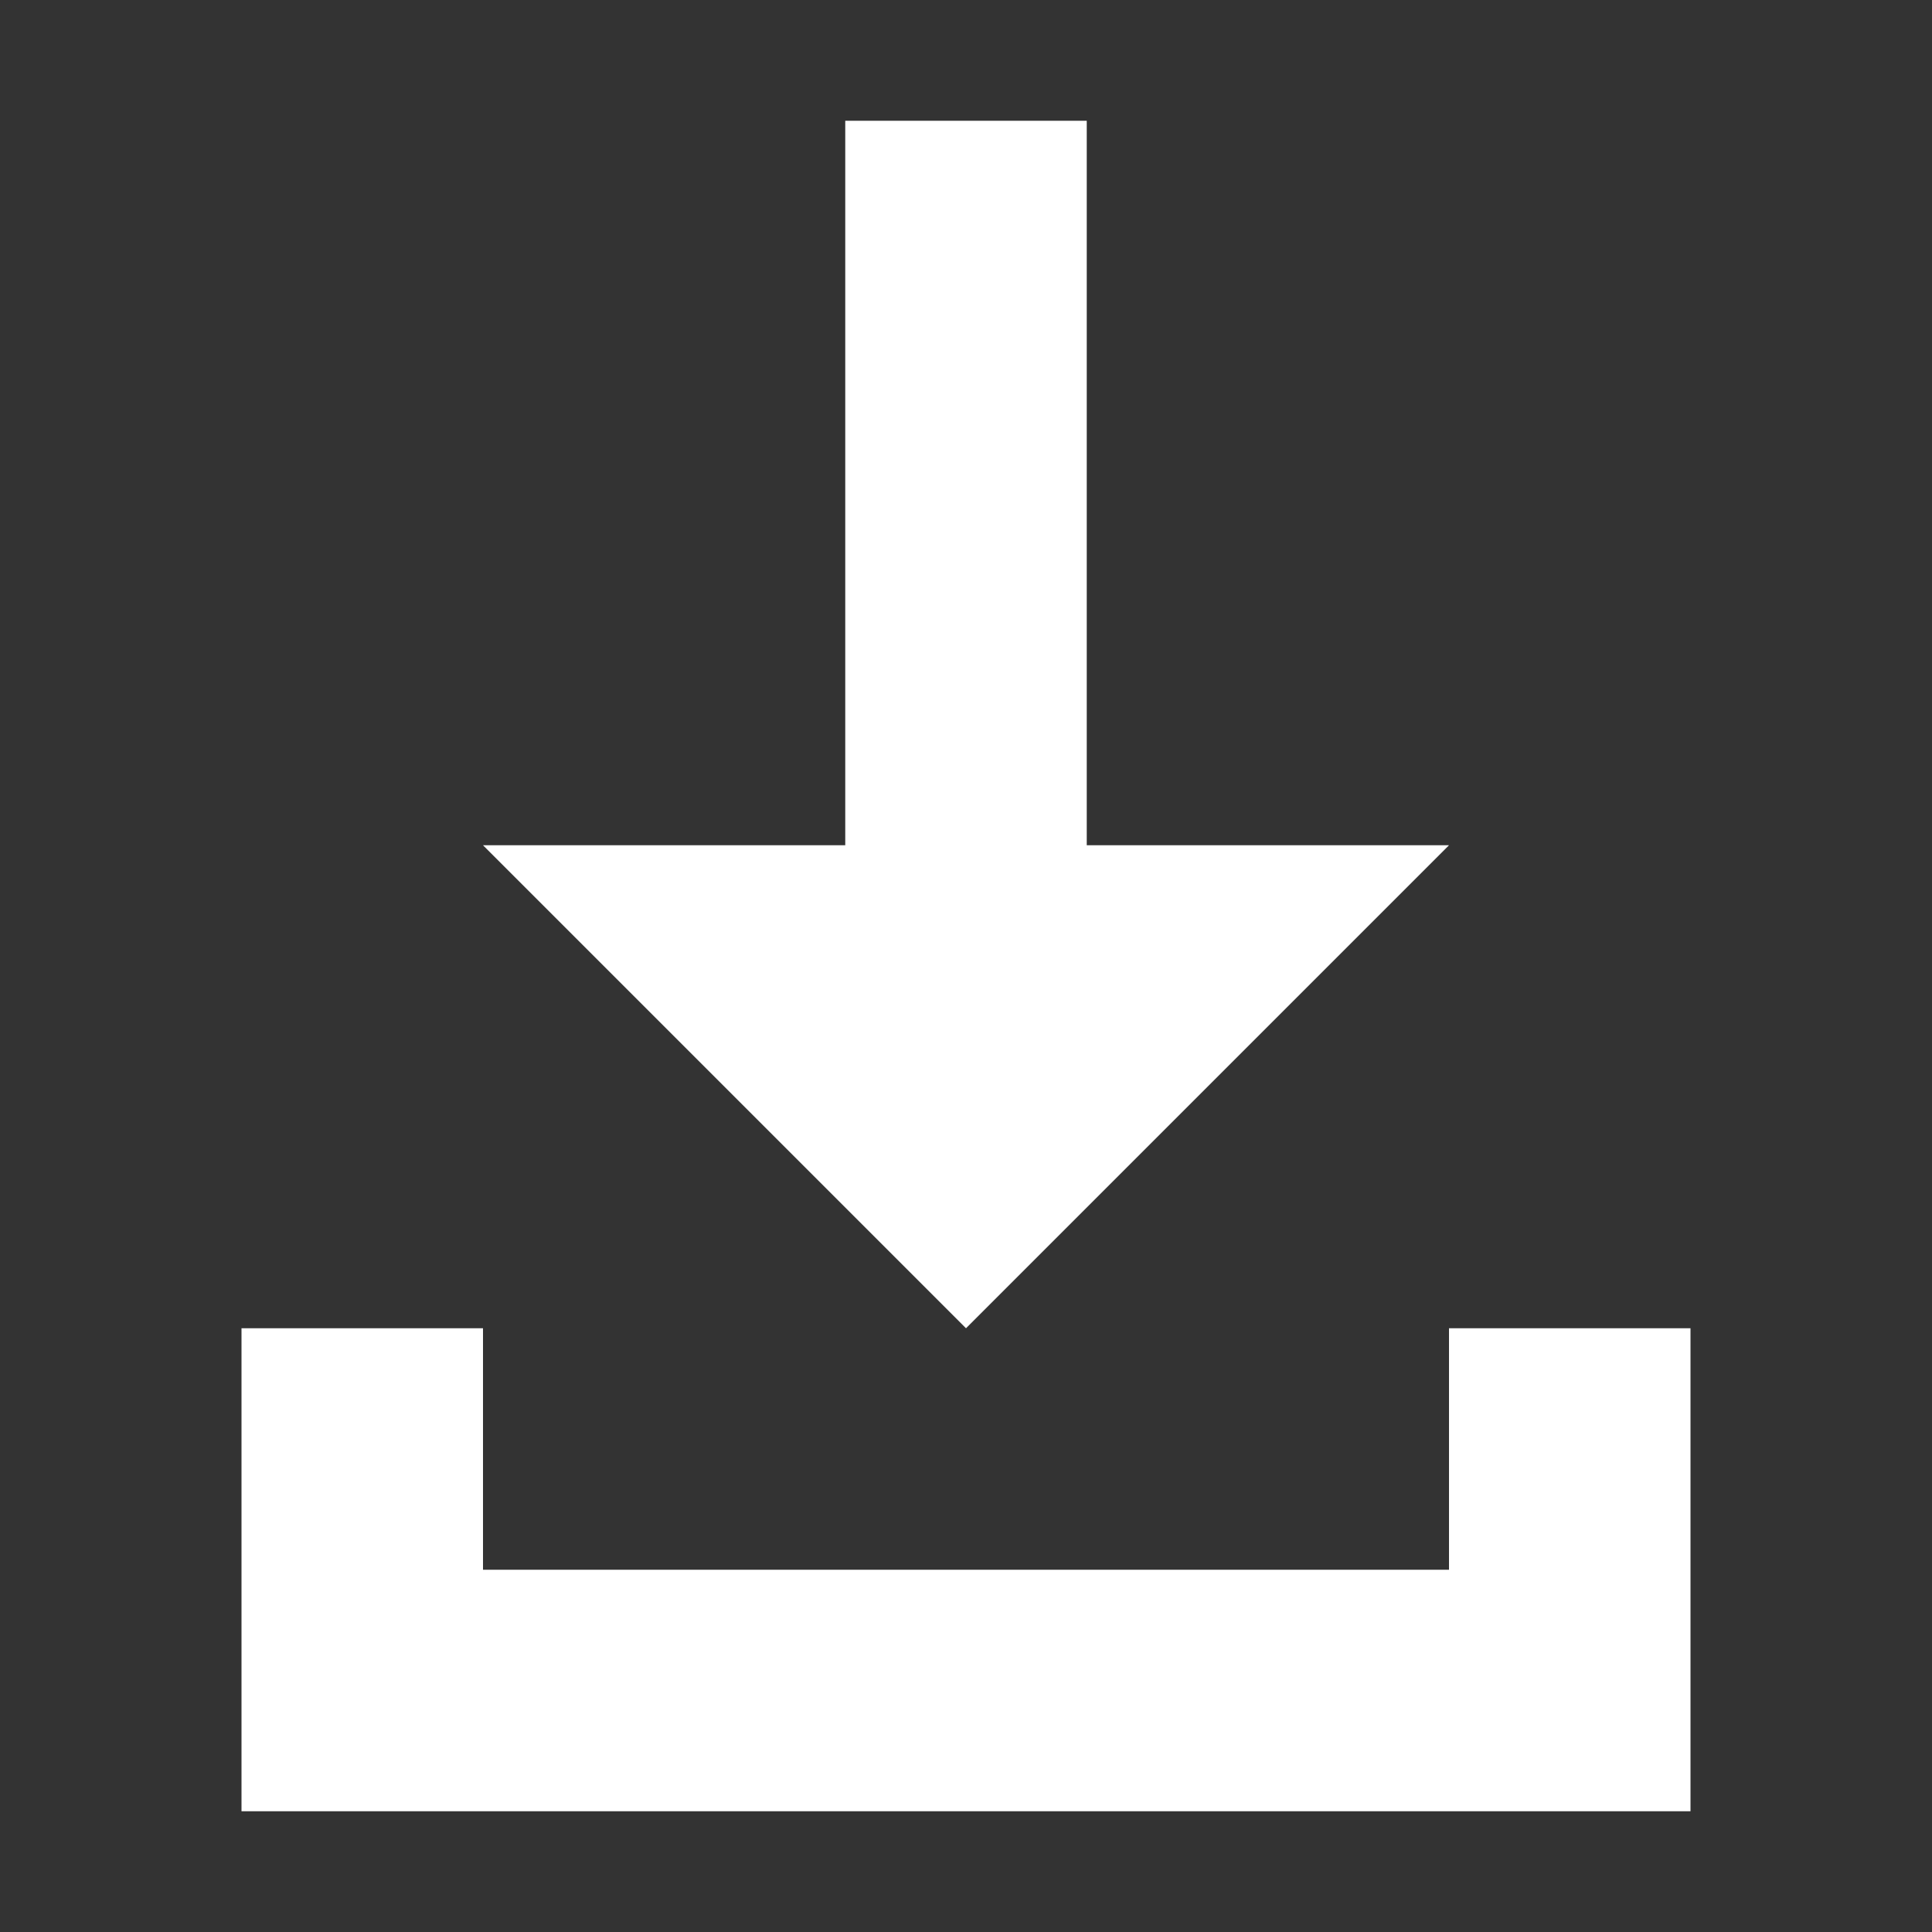 <?xml version="1.0" encoding="utf-8"?>
<!-- Generator: Adobe Illustrator 20.1.0, SVG Export Plug-In . SVG Version: 6.00 Build 0)  -->
<svg version="1.1" id="Layer_1" xmlns="http://www.w3.org/2000/svg" xmlns:xlink="http://www.w3.org/1999/xlink" x="0px" y="0px"
	 viewBox="0 0 32 32" style="enable-background:new 0 0 32 32;" xml:space="preserve">
<rect x="0" y="0" width="32" height="32" fill="#333333" stroke="none"/>
<style type="text/css">
	.White{fill:#FFFFFF;}
	.Black{fill:#333333;}
</style>
<polygon class="White" points="24,22 24,26 8,26 8,22 4,22 4,30 28,30 28,22 "/>
<polygon class="White" points="16,22 24,14 18,14 18,2 14,2 14,14 8,14 "/>
</svg>
